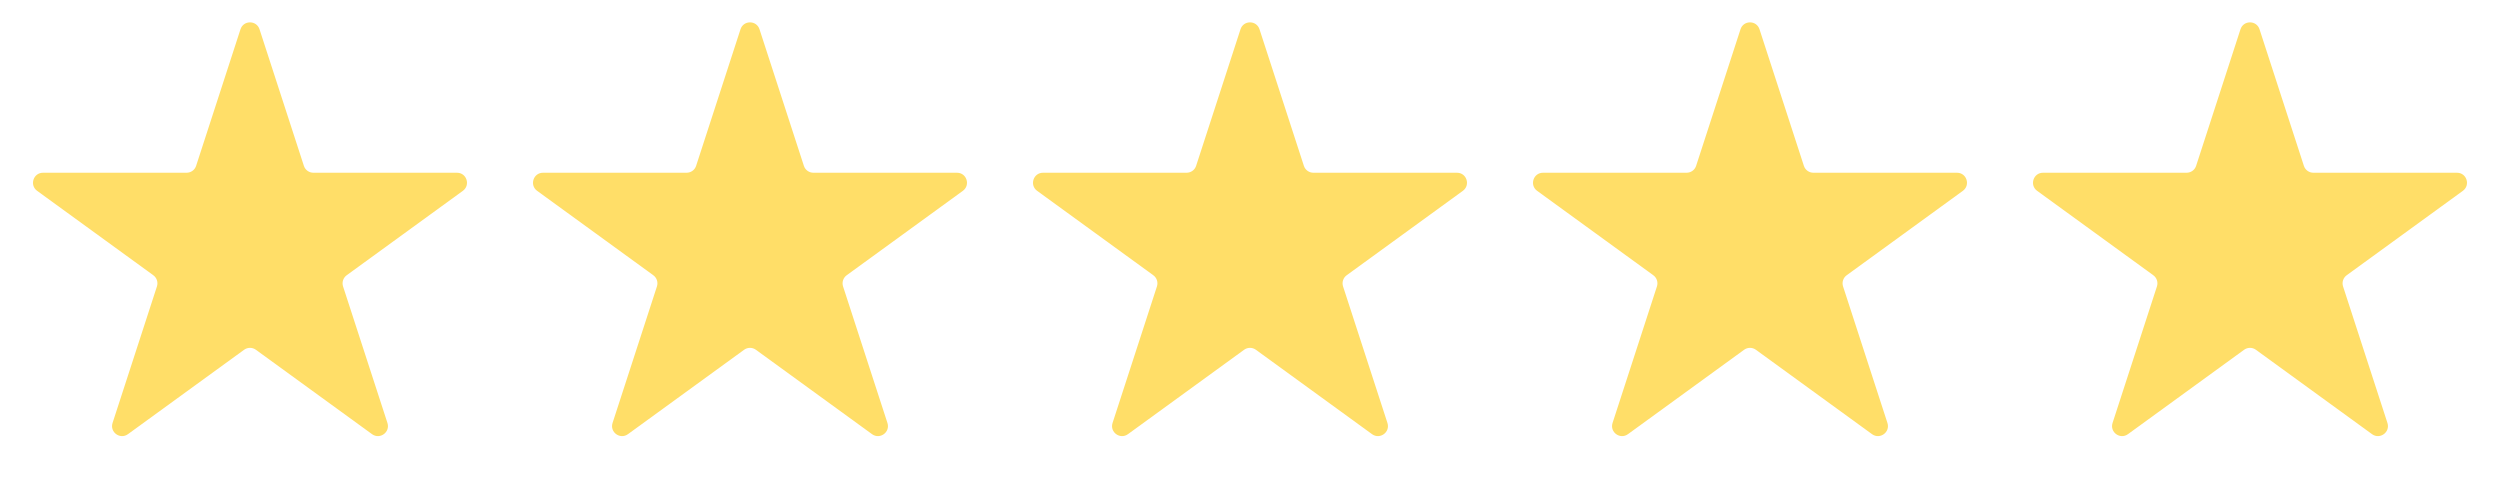 <svg xmlns="http://www.w3.org/2000/svg" fill="none" viewBox="0 0 125 25" height="25" width="125">
<path fill="#FFDE68" d="M37.025 1.464C37.174 1.003 37.826 1.003 37.975 1.464L40.194 8.292C40.261 8.498 40.453 8.637 40.67 8.637H47.849C48.334 8.637 48.535 9.257 48.143 9.542L42.335 13.762C42.16 13.889 42.086 14.115 42.153 14.321L44.372 21.149C44.522 21.61 43.994 21.993 43.602 21.708L37.794 17.488C37.619 17.361 37.381 17.361 37.206 17.488L31.398 21.708C31.006 21.993 30.479 21.61 30.628 21.149L32.847 14.321C32.914 14.115 32.84 13.889 32.665 13.762L26.857 9.542C26.465 9.257 26.666 8.637 27.151 8.637H34.33C34.547 8.637 34.739 8.498 34.806 8.292L37.025 1.464Z"></path>
<path fill="#FFDE68" d="M87.025 1.464C87.174 1.003 87.826 1.003 87.975 1.464L90.194 8.292C90.261 8.498 90.453 8.637 90.67 8.637H97.849C98.334 8.637 98.535 9.257 98.143 9.542L92.335 13.762C92.159 13.889 92.086 14.115 92.153 14.321L94.372 21.149C94.522 21.61 93.994 21.993 93.602 21.708L87.794 17.488C87.619 17.361 87.381 17.361 87.206 17.488L81.398 21.708C81.006 21.993 80.478 21.61 80.628 21.149L82.847 14.321C82.914 14.115 82.841 13.889 82.665 13.762L76.857 9.542C76.465 9.257 76.666 8.637 77.151 8.637H84.33C84.547 8.637 84.739 8.498 84.806 8.292L87.025 1.464Z"></path>
<path fill="#FFDE68" d="M112.024 1.464C112.174 1.003 112.826 1.003 112.976 1.464L115.194 8.292C115.261 8.498 115.453 8.637 115.67 8.637H122.849C123.334 8.637 123.535 9.257 123.143 9.542L117.335 13.762C117.16 13.889 117.086 14.115 117.153 14.321L119.372 21.149C119.521 21.61 118.994 21.993 118.602 21.708L112.794 17.488C112.619 17.361 112.381 17.361 112.206 17.488L106.398 21.708C106.006 21.993 105.479 21.61 105.628 21.149L107.847 14.321C107.914 14.115 107.84 13.889 107.665 13.762L101.857 9.542C101.465 9.257 101.666 8.637 102.151 8.637H109.33C109.547 8.637 109.739 8.498 109.806 8.292L112.024 1.464Z"></path>
<path fill="#FFDE68" d="M12.024 1.464C12.174 1.003 12.826 1.003 12.976 1.464L15.194 8.292C15.261 8.498 15.453 8.637 15.67 8.637H22.849C23.334 8.637 23.535 9.257 23.143 9.542L17.335 13.762C17.16 13.889 17.086 14.115 17.153 14.321L19.372 21.149C19.521 21.61 18.994 21.993 18.602 21.708L12.794 17.488C12.619 17.361 12.381 17.361 12.206 17.488L6.398 21.708C6.006 21.993 5.479 21.61 5.628 21.149L7.847 14.321C7.914 14.115 7.84 13.889 7.665 13.762L1.857 9.542C1.465 9.257 1.666 8.637 2.151 8.637H9.33C9.547 8.637 9.739 8.498 9.806 8.292L12.024 1.464Z"></path>
<path fill="#FFDE68" d="M62.025 1.464C62.174 1.003 62.826 1.003 62.975 1.464L65.194 8.292C65.261 8.498 65.453 8.637 65.67 8.637H72.849C73.334 8.637 73.535 9.257 73.143 9.542L67.335 13.762C67.159 13.889 67.086 14.115 67.153 14.321L69.372 21.149C69.522 21.61 68.994 21.993 68.602 21.708L62.794 17.488C62.619 17.361 62.381 17.361 62.206 17.488L56.398 21.708C56.006 21.993 55.478 21.61 55.628 21.149L57.847 14.321C57.914 14.115 57.84 13.889 57.665 13.762L51.857 9.542C51.465 9.257 51.666 8.637 52.151 8.637H59.33C59.547 8.637 59.739 8.498 59.806 8.292L62.025 1.464Z"></path>
</svg>
